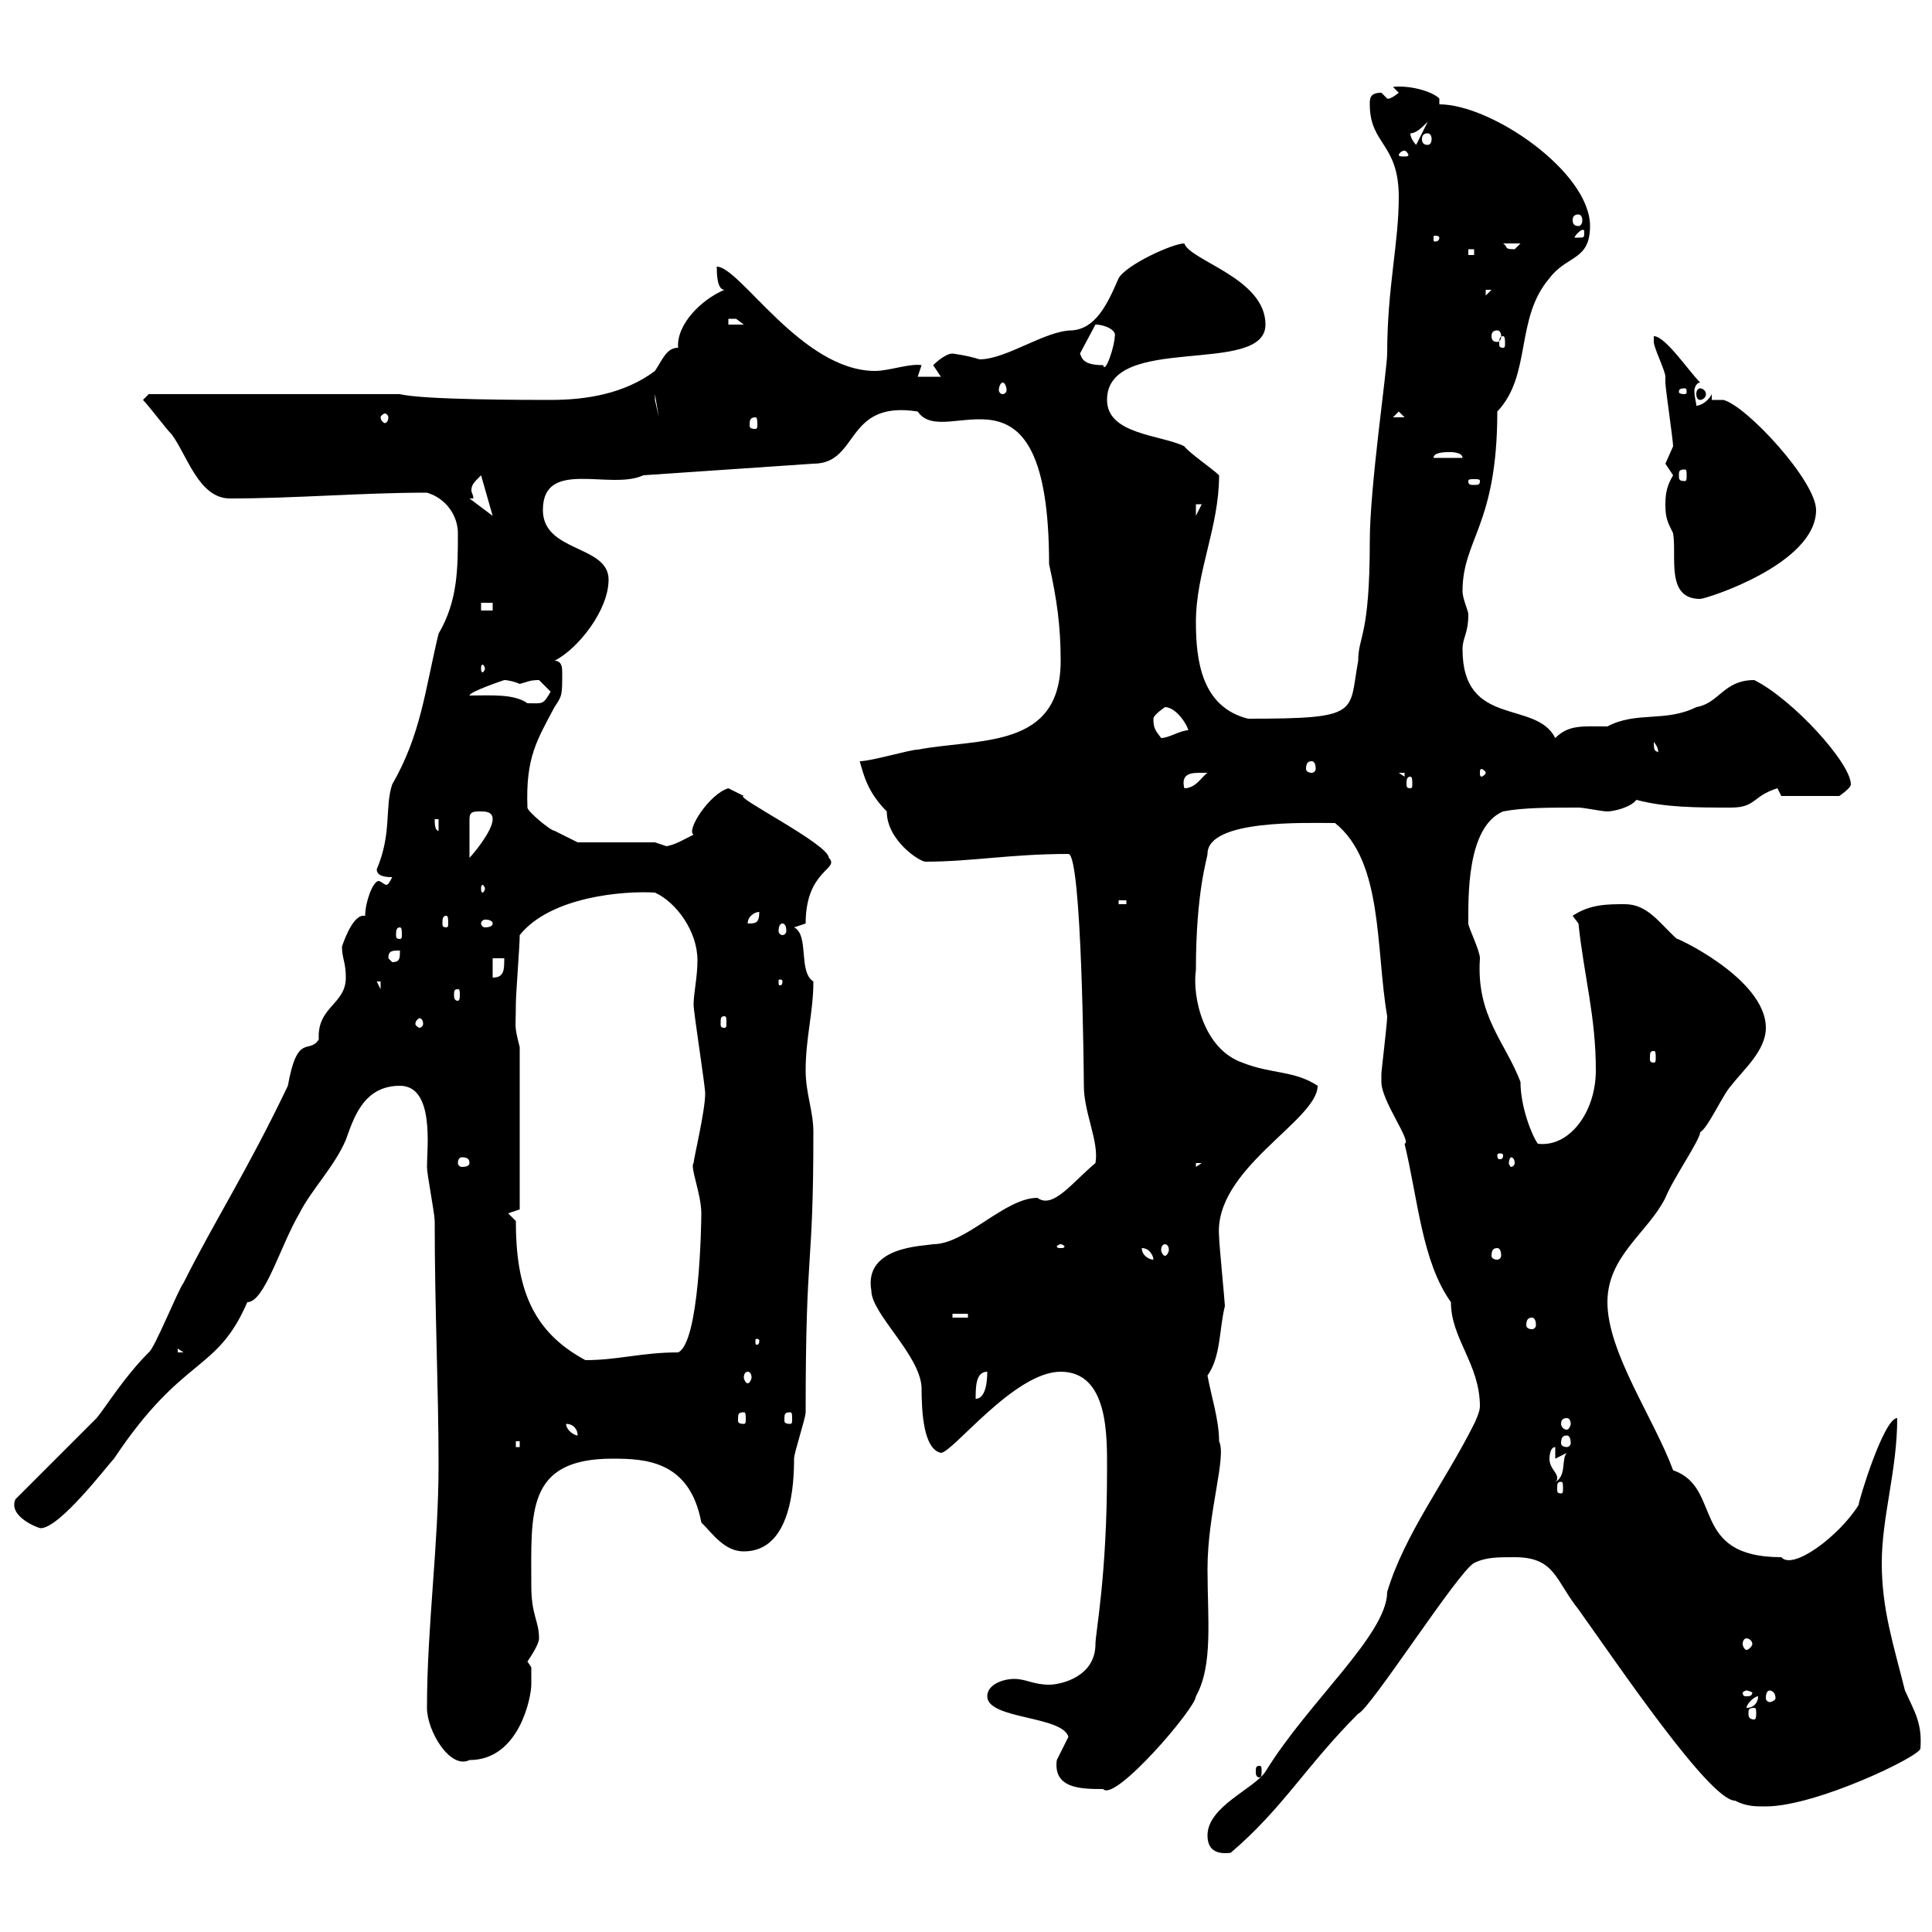 <svg xmlns="http://www.w3.org/2000/svg" xmlns:xlink="http://www.w3.org/1999/xlink" width="300" height="300"><path d="M187.50 285C187.50 287.10 188.70 288 191.10 287.70C199.20 280.80 202.80 274.20 210.90 266.10C212.70 265.50 226.50 243.90 228.90 242.70C230.70 241.80 232.50 241.80 235.20 241.80C241.50 241.80 241.50 245.40 245.10 249.90C251.10 258.30 265.50 279.60 269.40 279.60C271.20 280.50 272.40 280.50 274.20 280.50C282 280.50 298.20 272.70 298.20 271.50C298.50 267.60 297.30 265.80 295.80 262.50C294 255.30 292.20 249.90 292.20 242.70C292.20 235.50 294.60 228.30 294.60 220.20C292.50 220.20 288.60 233.10 288.60 233.70C285.60 238.50 278.40 243.90 276.60 241.80C262.20 241.80 267.60 231 259.80 228.30C256.80 220.20 249.60 210 249.60 202.20C249.60 195 255.90 191.40 258.60 186C259.80 183 264 177 264 175.80C265.20 175.20 267.60 169.80 268.80 168.60C270.60 166.20 274.20 163.20 274.20 159.60C274.20 151.80 259.50 145.20 260.40 145.80C257.70 143.40 255.90 140.40 252.30 140.40C249.60 140.40 246.90 140.40 244.20 142.20L245.10 143.40C246 151.80 247.80 157.80 247.80 166.20C247.80 172.80 243.60 178.20 238.80 177.60C237.90 176.40 236.10 171.90 236.10 168C233.70 161.70 229.20 157.80 229.80 148.80C229.80 147.60 228 144 228 143.40C228 139.50 227.70 128.40 233.40 126C236.40 125.40 240.60 125.40 245.10 125.40C246 125.40 248.70 126 249.60 126C250.50 126 253.20 125.40 254.10 124.20C258.60 125.40 263.40 125.40 268.80 125.40C272.70 125.40 272.10 123.60 276 122.40C276 122.40 276.60 123.60 276.60 123.60L285.60 123.60C285.60 123.60 287.40 122.40 287.40 121.80C287.40 118.50 278.40 108.60 272.40 105.60C267.60 105.60 267 109.20 263.40 109.80C258.60 112.20 254.10 110.40 249.60 112.80C245.70 112.80 243.60 112.50 241.50 114.60C238.50 108.60 227.10 113.10 227.10 100.80C227.10 99 228 98.40 228 95.40C228 94.80 227.10 93 227.10 91.80C227.10 83.70 232.50 81.60 232.50 63.90C237.90 58.20 235.20 49.50 240.60 43.20C243.30 39.60 246.90 40.50 246.90 35.10C246.90 26.70 231.60 16.20 223.50 16.20L223.50 15.30C222.30 14.10 218.70 13.20 216.30 13.50L217.20 14.40C215.70 15.60 215.40 15.30 215.40 15.30C215.40 15.30 214.50 14.40 214.50 14.40C212.70 14.40 212.70 15.30 212.70 16.20C212.70 22.50 217.20 22.20 217.20 30.60C217.20 37.80 215.40 44.70 215.40 54.90C215.40 57.30 212.70 75.60 212.70 84C212.70 99 210.90 98.70 210.90 102.60C209.40 110.70 211.50 111.60 193.80 111.60C186.60 109.80 185.70 102.60 185.70 96.60C185.70 88.80 189.30 81.90 189.30 73.80C188.40 72.90 184.50 70.20 183.90 69.30C180.30 67.50 171.90 67.50 171.90 62.10C171.90 51.60 196.50 58.50 196.50 50.40C196.50 43.20 184.80 40.50 183.90 37.80C182.10 37.80 174.90 41.10 173.70 43.20C171.90 47.40 170.10 51 166.50 51.30C162.30 51.30 156.30 55.80 152.10 55.80C150.30 55.20 147.90 54.90 147.90 54.90C146.70 54.90 144.90 56.70 144.90 56.70C144.90 56.70 146.10 58.50 146.10 58.50L142.50 58.50L143.10 56.70C141.30 56.40 138 57.60 135.90 57.60C124.50 57.60 114.90 41.40 111.30 41.40C111.30 42.30 111.30 45 112.50 45C108.90 46.50 105 50.40 105.30 54C103.50 54 102.90 55.80 101.70 57.60C96.90 61.20 90.90 62.10 85.50 62.10C81.90 62.10 65.70 62.10 62.10 61.20L23.10 61.20L22.20 62.10C23.10 63 25.80 66.60 26.70 67.50C29.10 70.80 30.90 77.40 35.70 77.40C45.90 77.40 56.10 76.50 66.30 76.50C69.30 77.40 71.10 80.10 71.10 82.80C71.10 88.20 71.10 93.30 68.10 98.40C66 107.10 65.40 114 60.90 121.80C59.70 125.40 60.90 129.30 58.50 135C58.50 136.20 60.30 136.20 60.90 136.20C60.60 136.80 60.30 137.40 60 137.40C59.70 137.40 59.10 136.80 58.80 136.80C57.90 136.80 56.70 140.10 56.70 142.20C56.70 142.20 56.40 142.20 56.40 142.20C54.60 142.20 53.10 147 53.10 147C53.10 148.80 53.70 149.40 53.70 151.80C53.70 156 49.20 156.30 49.50 161.40C48 163.80 46.20 160.20 44.70 168.60C38.40 181.80 33.30 189.60 28.50 199.20C27.60 200.40 24 209.40 23.10 210C19.20 213.90 16.50 218.40 15 220.20C13.20 222 4.20 231 2.40 232.80C1.20 235.50 6 237.30 6.30 237.30C9.30 237.30 16.80 227.40 17.70 226.50C28.50 210.30 33.60 213.30 38.40 202.20C41.10 202.20 43.50 193.50 46.50 188.40C48.30 184.80 51.90 181.20 53.70 177C54.90 173.70 56.40 168.60 62.10 168.60C67.50 168.60 66.30 178.20 66.30 181.20C66.30 182.40 67.50 188.40 67.50 189.60C67.50 203.40 68.10 215.70 68.10 227.40C68.10 240 66.30 252.60 66.30 265.20C66.30 268.80 69.90 274.80 72.90 273.30C80.70 273.30 82.50 263.40 82.50 261.60C82.50 260.70 82.50 258.90 82.50 258.90L81.90 258C82.50 257.10 83.70 255.30 83.70 254.40C83.70 251.70 82.50 250.80 82.50 246.30C82.50 234.90 81.60 226.50 95.10 226.50C100.20 226.50 107.10 226.80 108.90 236.40C110.70 238.20 112.50 240.90 115.50 240.90C123 240.90 123.30 230.10 123.30 226.50C123.30 225.60 125.10 220.20 125.10 219.30C125.10 192.60 126.30 198 126.30 175.80C126.30 172.50 125.10 169.80 125.10 166.20C125.10 161.10 126.30 157.20 126.30 152.40C123.90 150.90 125.70 145.20 123.30 144L125.10 143.40C125.10 135 130.50 135 128.70 133.20C128.70 131.10 113.70 123.60 115.50 123.60C115.50 123.60 113.10 122.40 113.10 122.40C110.10 123.30 106.50 129 107.70 129.60C105.90 130.50 105 131.10 103.50 131.40C103.50 131.40 101.70 130.80 101.70 130.80L89.70 130.80C89.70 130.80 87.30 129.60 86.10 129C85.50 129 81.90 126 81.90 125.40C81.60 117.60 83.40 114.90 86.10 109.80C87.30 108 87.30 108 87.30 104.40C87.30 103.80 87.30 102.60 86.10 102.60C89.70 100.80 94.50 94.80 94.50 90C94.50 84.60 84.30 85.80 84.30 79.20C84.30 71.10 94.80 76.20 99.90 73.80L126.30 72C133.50 72 131.10 62.10 142.50 63.90C146.70 70.20 162.90 53.40 162.90 87.60C164.10 93 164.70 97.20 164.70 102.60C164.70 116.40 152.10 114.60 142.50 116.40C141.30 116.40 135.30 118.20 133.50 118.20C134.10 120.30 134.70 123 137.70 126C137.70 130.50 142.80 133.80 143.70 133.80C150.90 133.80 156.90 132.60 165.90 132.60C168 132.60 168.30 167.40 168.30 168.60C168.30 172.80 170.70 177.30 170.10 180.60C166.50 183.60 163.50 187.80 161.10 186C156 186 150 193.20 144.90 193.20C143.40 193.50 134.10 193.50 135.30 200.40C135.30 204 142.80 210.30 143.10 215.40C143.10 219.30 143.40 225 146.10 225.60C147.90 225.60 157.50 213 164.70 213C172.20 213 171.90 223.20 171.90 228.30C171.90 244.80 170.10 253.50 170.10 255.30C170.10 260.40 164.70 261.60 162.90 261.60C160.50 261.60 159.30 260.70 157.50 260.70C155.70 260.70 153.30 261.60 153.30 263.40C153.30 267 165 266.40 165.90 269.70C165.90 269.70 164.10 273.30 164.10 273.30C163.50 277.80 168 277.80 171.30 277.80C173.10 279.90 185.70 265.20 185.70 263.40C188.40 258.60 187.50 251.40 187.50 243.60C187.50 234.90 190.50 226.20 189.30 223.80C189.30 220.50 188.10 216.90 187.50 213.60C189.60 210.60 189.30 206.40 190.20 202.80C190.20 202.20 189.30 193.20 189.30 192C188.40 181.50 204.60 174 204.60 168.60C201 166.20 197.40 166.80 192.90 165C186.90 162.90 185.10 154.80 185.70 150.60C185.70 138.30 187.50 133.20 187.50 132.60C187.50 127.20 202.80 127.80 207.30 127.80C214.80 133.80 213.60 147.30 215.40 157.80C215.40 159 214.50 166.20 214.50 166.80C214.50 166.80 214.50 166.80 214.50 168C214.50 171 219.30 177.30 218.10 177.60C220.20 186.30 220.80 195.90 225.30 202.20C225.30 207.90 229.80 211.80 229.80 218.40C229.80 219.30 228.90 221.10 228.90 221.10C224.40 230.10 218.10 238.20 215.40 247.20C215.40 253.80 203.10 264.30 196.50 275.10C194.70 277.80 187.50 280.50 187.50 285ZM195.60 274.20C195 274.20 195 274.50 195 275.10C195 275.40 195 276 195.60 276C195.90 276 195.90 275.40 195.90 275.10C195.90 274.50 195.90 274.20 195.60 274.20ZM272.40 265.20C272.70 265.20 272.70 265.50 272.70 266.10C272.70 266.40 272.70 267 272.40 267C271.50 267 271.50 266.40 271.50 266.10C271.50 265.50 271.50 265.20 272.40 265.20ZM273 263.40C273 264.30 272.40 265.20 271.20 265.20C271.20 265.20 271.20 265.20 271.20 265.20C271.20 264.60 272.40 263.40 273 263.40C273 263.40 273 263.40 273 263.40ZM271.20 262.50C271.50 262.50 272.10 262.80 272.10 262.80C272.10 263.40 271.50 263.40 271.20 263.40C270.90 263.40 270.60 263.40 270.60 262.80C270.60 262.80 270.90 262.50 271.20 262.50ZM274.80 262.50C275.10 262.50 275.70 262.80 275.70 263.70C275.70 264 275.10 264.30 274.80 264.30C274.50 264.30 274.20 264 274.20 263.70C274.20 262.80 274.50 262.50 274.80 262.50ZM271.20 254.40C271.50 254.40 272.10 254.70 272.10 255.30C272.10 255.60 271.50 256.20 271.20 256.20C270.90 256.20 270.60 255.60 270.60 255.30C270.60 254.70 270.90 254.40 271.20 254.40ZM242.40 230.10C242.70 230.10 242.70 230.40 242.70 231.30C242.70 231.60 242.70 231.90 242.40 231.90C241.80 231.90 241.80 231.60 241.80 231.30C241.80 230.40 241.80 230.10 242.40 230.10ZM240.60 226.50C240.60 226.50 240.60 224.70 241.50 224.70L241.50 226.50L243.30 225.60C242.40 226.50 243.30 229.20 241.50 230.10C241.80 229.80 241.80 229.80 241.80 229.50C241.80 228.60 240.60 228 240.60 226.50ZM80.10 223.80L80.70 223.80L80.70 224.70L80.10 224.70ZM243.30 222.90C243.60 222.90 243.90 223.20 243.90 224.10C243.90 224.40 243.60 224.70 243.30 224.70C242.70 224.70 242.40 224.40 242.40 224.10C242.40 223.20 242.70 222.90 243.30 222.90ZM87.90 221.10C89.10 221.10 89.70 222 89.70 222.90C89.10 222.90 87.90 222 87.90 221.10ZM243.30 220.20C243.60 220.20 243.90 220.50 243.90 221.10C243.90 221.40 243.60 222 243.30 222C242.70 222 242.40 221.40 242.40 221.10C242.40 220.50 242.70 220.20 243.30 220.20ZM115.50 219.30C115.80 219.30 115.80 219.60 115.80 220.50C115.80 220.80 115.80 221.10 115.50 221.10C114.60 221.10 114.60 220.80 114.60 220.50C114.60 219.60 114.60 219.30 115.50 219.30ZM122.70 219.30C123 219.30 123 219.60 123 220.50C123 220.80 123 221.10 122.70 221.10C121.80 221.10 121.80 220.80 121.80 220.50C121.80 219.60 121.80 219.30 122.70 219.30ZM153.30 213C153.30 213.60 153.30 217.20 151.50 217.20C151.50 215.40 151.50 213 153.30 213ZM116.10 213C116.40 213 116.70 213.30 116.70 213.90C116.70 214.20 116.40 214.80 116.10 214.80C115.80 214.80 115.50 214.20 115.50 213.90C115.50 213.30 115.80 213 116.10 213ZM78.90 188.40L80.70 187.80L80.70 162.60C79.80 159 80.10 159.90 80.10 156C80.10 154.20 80.70 147 80.70 145.20C85.50 139.20 96.90 138.30 101.70 138.60C105 140.10 108.30 144.60 108.30 149.10C108.30 151.80 107.70 154.20 107.70 156C107.70 157.20 109.50 168.60 109.50 169.80C109.50 172.50 107.70 180 107.70 180.60C107.10 181.20 108.90 185.40 108.90 188.40C108.90 190.20 108.60 208.50 105.30 210C99.60 210 96 211.20 90.90 211.20C82.50 206.70 80.10 199.80 80.10 189.60ZM27.60 209.40L28.50 210L27.60 210ZM117.90 208.20C117.90 208.80 117.60 208.80 117.60 208.80C117.30 208.80 117.30 208.80 117.30 208.20C117.30 207.90 117.30 207.90 117.60 207.90C117.60 207.90 117.90 207.90 117.90 208.20ZM237.90 204.60C238.20 204.60 238.50 204.90 238.50 205.80C238.50 206.10 238.20 206.40 237.90 206.40C237.30 206.40 237 206.10 237 205.80C237 204.90 237.30 204.60 237.90 204.60ZM147.90 204L150.30 204L150.30 204.60L147.90 204.60ZM177.30 193.80C178.50 193.80 179.10 195 179.10 195.60C178.50 195.60 177.30 195 177.30 193.80ZM232.50 193.80C232.80 193.80 233.10 194.10 233.10 195C233.10 195.30 232.80 195.60 232.50 195.60C231.90 195.60 231.60 195.30 231.60 195C231.60 194.10 231.90 193.80 232.50 193.80ZM164.70 193.20C165 193.20 165.30 193.50 165.30 193.50C165.30 193.80 165 193.80 164.70 193.80C164.40 193.80 164.10 193.80 164.10 193.50C164.10 193.50 164.40 193.20 164.70 193.20ZM180.90 193.20C181.20 193.20 181.50 193.50 181.50 194.10C181.50 194.40 181.20 195 180.90 195C180.60 195 180.30 194.40 180.30 194.10C180.30 193.50 180.60 193.20 180.90 193.20ZM185.70 180.60L186.60 180.60L185.70 181.20ZM72.90 180.60C72.90 180.90 72.60 181.20 71.70 181.20C71.40 181.20 71.10 180.90 71.10 180.60C71.10 180 71.40 179.70 71.70 179.70C72.60 179.70 72.90 180 72.90 180.60ZM235.20 180.60C235.20 180.90 234.90 181.20 234.60 181.20C234.60 181.20 234.30 180.90 234.30 180.60C234.30 180 234.60 179.70 234.60 179.70C234.90 179.70 235.20 180 235.20 180.60ZM233.40 179.40C233.40 180 233.10 180 232.80 180C232.80 180 232.50 180 232.50 179.40C232.50 179.10 232.80 179.10 232.80 179.10C233.10 179.10 233.40 179.10 233.40 179.40ZM256.80 163.20C257.10 163.20 257.10 163.50 257.10 164.40C257.10 164.70 257.10 165 256.80 165C256.20 165 256.20 164.70 256.20 164.40C256.20 163.50 256.20 163.20 256.80 163.20ZM65.70 159C65.70 159.30 65.40 159.60 65.10 159.60C65.10 159.60 64.50 159.30 64.50 159C64.50 158.40 65.10 158.10 65.10 158.10C65.40 158.10 65.70 158.40 65.70 159ZM112.50 157.80C112.80 157.80 112.80 158.10 112.80 159C112.80 159.30 112.80 159.60 112.50 159.60C111.90 159.60 111.90 159.30 111.90 159C111.90 158.10 111.90 157.80 112.50 157.80ZM71.10 153.60C71.40 153.60 71.40 153.90 71.40 154.50C71.40 154.80 71.40 155.40 71.10 155.40C70.50 155.40 70.50 154.80 70.50 154.50C70.50 153.90 70.50 153.60 71.10 153.60ZM58.50 152.40L59.10 152.40L59.10 153.60ZM121.50 152.40C121.50 153 121.20 153 121.20 153C120.90 153 120.90 153 120.90 152.40C120.90 152.10 120.90 152.10 121.20 152.10C121.20 152.10 121.50 152.10 121.50 152.40ZM76.50 148.80L78.30 148.80C78.30 150.60 78.30 151.80 76.50 151.80ZM60.30 148.80C60.30 147.60 60.90 147.60 62.10 147.60C62.10 148.80 62.10 149.40 60.90 149.40ZM62.10 144C62.40 144 62.40 144.60 62.40 145.20C62.40 145.50 62.40 145.80 62.10 145.80C61.50 145.80 61.50 145.50 61.50 145.20C61.50 144.60 61.50 144 62.10 144ZM121.50 143.40C121.80 143.40 122.10 143.70 122.10 144.60C122.10 144.90 121.80 145.20 121.50 145.20C121.20 145.20 120.90 144.90 120.90 144.60C120.90 143.70 121.20 143.40 121.50 143.40ZM69.30 142.20C69.60 142.20 69.60 142.80 69.60 143.40C69.60 143.70 69.60 144 69.30 144C68.70 144 68.70 143.70 68.70 143.40C68.70 142.80 68.70 142.20 69.30 142.20ZM76.50 143.40C76.50 143.70 76.20 144 75.30 144C75 144 74.70 143.70 74.70 143.40C74.70 143.10 75 142.80 75.30 142.80C76.20 142.80 76.50 143.10 76.50 143.40ZM117.90 141.60C117.90 143.40 117.30 143.40 116.10 143.40C116.10 142.20 117.30 141.60 117.90 141.60ZM173.70 139.80L174.90 139.80L174.90 140.40L173.70 140.40ZM75.30 138C75.30 138.30 75 138.60 75 138.60C74.70 138.60 74.70 138.30 74.70 138C74.70 137.70 74.70 137.40 75 137.40C75 137.40 75.30 137.70 75.30 138ZM74.70 126C75.30 126 76.50 126 76.50 127.20C76.50 129 73.50 132.60 72.90 133.20L72.90 127.20C72.90 126 73.50 126 74.70 126ZM67.50 127.20L68.10 127.20L68.10 129C67.50 129 67.50 127.80 67.50 127.20ZM186.60 120C186.60 120 187.50 120 187.50 120C186.60 120.60 185.70 122.40 183.90 122.40C183.30 120 185.10 120 186.60 120ZM219 120.60C219.30 120.60 219.30 121.20 219.30 121.80C219.30 122.10 219.30 122.40 219 122.40C218.40 122.40 218.40 122.10 218.40 121.80C218.40 121.20 218.40 120.60 219 120.60ZM217.20 120L218.10 120L218.10 120.60ZM230.70 120C230.70 120.30 230.10 120.60 230.10 120.60C229.80 120.60 229.80 120.30 229.80 120C229.80 119.70 229.80 119.40 230.10 119.40C230.10 119.40 230.70 119.70 230.70 120ZM203.70 118.20C204 118.20 204.30 118.50 204.30 119.40C204.30 119.70 204 120 203.70 120C203.10 120 202.80 119.70 202.80 119.40C202.80 118.50 203.10 118.20 203.70 118.20ZM256.80 115.20C258 116.70 257.10 117 257.70 117C257.10 116.40 256.80 117 256.80 115.20ZM179.10 111.60C179.10 111 180.90 109.80 180.90 109.80C182.70 109.80 184.50 112.80 184.50 113.40C183.30 113.40 181.50 114.60 180.30 114.60C179.40 113.40 179.10 113.10 179.10 111.60ZM72.90 108C72.90 107.40 78.30 105.60 78.30 105.60C78.90 105.60 80.10 105.90 80.70 106.20C81.90 105.90 82.20 105.60 83.70 105.60C83.70 105.60 85.50 107.40 85.50 107.40C84.30 109.50 84.30 109.20 81.90 109.20C79.80 107.70 76.20 108 72.90 108ZM75.30 103.80C75.30 104.10 75 104.40 75 104.40C74.70 104.40 74.70 104.10 74.70 103.80C74.70 103.50 74.70 103.20 75 103.20C75 103.20 75.30 103.50 75.30 103.80ZM74.70 93.60L76.50 93.60L76.50 94.80L74.70 94.80ZM258.60 78.30C258.60 80.40 258.90 81 259.80 82.80C260.40 86.40 258.60 93 264 93C264.90 93 282 87.60 282 79.20C282 74.70 271.20 63 267.60 62.10C267.60 62.10 265.80 62.10 265.80 62.10L265.80 61.20C265.20 62.40 264 63 263.40 63C263.40 62.40 263.10 61.80 263.10 60.60C263.10 60.30 263.40 59.40 264 59.40C262.20 57.60 258.60 52.20 256.80 52.20C256.80 52.20 256.80 53.10 256.80 53.10C256.80 54 258.60 57.60 258.60 58.50C258.60 58.50 258.60 59.40 258.60 59.40C258.60 60.30 259.80 68.40 259.80 69.30C259.80 69.30 258.60 72 258.60 72C258.60 72 259.80 73.80 259.80 73.80C258.90 75.30 258.60 76.50 258.60 78.30ZM185.70 78.30L186.60 78.30L185.70 80.10ZM74.70 73.80L76.50 80.10L72.90 77.40L73.50 77.40C73.50 76.80 73.20 76.50 73.20 76.20C73.20 75.30 73.50 75 74.70 73.80ZM229.80 74.70C229.80 75.30 229.50 75.30 228.90 75.30C228.30 75.30 228 75.30 228 74.70C228 74.40 228.30 74.40 228.90 74.40C229.50 74.40 229.80 74.40 229.80 74.70ZM261.60 72.90C261.90 72.90 261.90 73.20 261.90 73.80C261.90 74.40 261.90 74.70 261.60 74.70C260.70 74.70 260.70 74.40 260.70 73.80C260.70 73.20 260.70 72.90 261.60 72.90ZM225.30 70.20C225.30 70.20 227.10 70.20 227.10 71.10L222.60 71.10C222.60 70.20 224.40 70.20 225.30 70.20ZM117.30 64.80C117.60 64.80 117.60 65.40 117.60 66C117.60 66.30 117.60 66.60 117.30 66.60C116.40 66.60 116.40 66.30 116.40 66C116.40 65.40 116.40 64.80 117.30 64.80ZM60.30 64.80C60.30 65.40 60 65.70 59.70 65.70C59.70 65.70 59.10 65.40 59.10 64.80C59.10 64.50 59.70 64.20 59.70 64.20C60 64.20 60.30 64.50 60.30 64.80ZM217.20 63.90L218.10 64.80L216.30 64.80ZM101.70 61.20L102.30 64.80L101.70 62.10ZM261.60 60.30C261.90 60.30 261.90 60.60 261.90 60.90C261.90 60.90 261.90 61.20 261.60 61.20C260.70 61.20 260.70 60.90 260.70 60.90C260.70 60.60 260.70 60.30 261.60 60.30ZM264 60.30C263.70 60.30 263.40 60.60 263.40 61.20C263.40 61.80 263.70 62.10 264 62.10C264.30 62.10 264.90 61.80 264.90 61.20C264.90 60.60 264.30 60.30 264 60.30ZM155.70 59.40C156 59.40 156.30 60 156.30 60.60C156.30 60.90 156 61.20 155.70 61.20C155.40 61.20 155.10 60.90 155.10 60.60C155.10 60 155.40 59.40 155.70 59.40ZM167.70 54.90L170.10 50.40C171.60 50.40 173.40 51.30 173.10 52.20C173.10 53.70 171.60 58.20 171.30 56.70C168 56.70 168 55.50 167.70 54.90ZM233.40 52.20C233.70 52.20 233.70 52.80 233.70 53.40C233.70 53.70 233.70 54 233.40 54C232.80 54 232.80 53.70 232.80 53.40C232.80 52.80 232.80 52.20 233.40 52.20ZM232.50 51.30C232.80 51.30 233.10 51.60 233.10 52.20C233.10 52.80 232.80 53.10 232.50 53.10C231.90 53.10 231.60 52.80 231.60 52.20C231.60 51.60 231.90 51.30 232.50 51.30ZM113.10 49.50C113.10 49.50 113.10 49.50 114.30 49.50C114.30 49.50 115.50 50.40 115.50 50.40L113.10 50.40ZM230.70 45L231.60 45L230.70 45.90ZM228 38.70L228.90 38.70L228.90 39.60L228 39.60ZM233.40 37.80L236.10 37.80C236.10 37.80 235.20 38.70 235.20 38.70C233.40 38.70 234.30 38.40 233.40 37.80ZM223.50 36.90C223.50 37.50 222.90 37.50 222.90 37.50C222.60 37.50 222.60 37.50 222.60 36.90C222.60 36.60 222.60 36.60 222.90 36.60C222.90 36.60 223.50 36.60 223.50 36.90ZM246 36C246 36.90 246 36.90 245.10 36.90C245.10 36.90 244.50 36.90 244.50 36.90C244.50 36.60 245.40 35.70 245.70 35.70C246 35.70 246 35.70 246 36ZM245.10 33.30C245.40 33.30 245.70 33.60 245.70 34.20C245.70 34.80 245.40 35.10 245.10 35.10C244.50 35.10 244.20 34.80 244.20 34.20C244.20 33.60 244.50 33.30 245.10 33.30ZM218.10 23.40C218.40 23.40 218.70 24 218.70 24C218.70 24.30 218.40 24.30 218.10 24.30C217.50 24.30 217.20 24.30 217.20 24C217.20 24 217.50 23.40 218.10 23.40ZM219 20.70C219.90 20.70 220.80 19.80 221.70 18.90L219.90 22.50C219.90 22.50 219 21.60 219 20.70ZM221.70 20.70C222 20.70 222.30 21 222.30 21.60C222.30 22.20 222 22.50 221.70 22.50C221.10 22.50 220.80 22.20 220.80 21.60C220.80 21 221.10 20.70 221.70 20.70Z"/></svg>